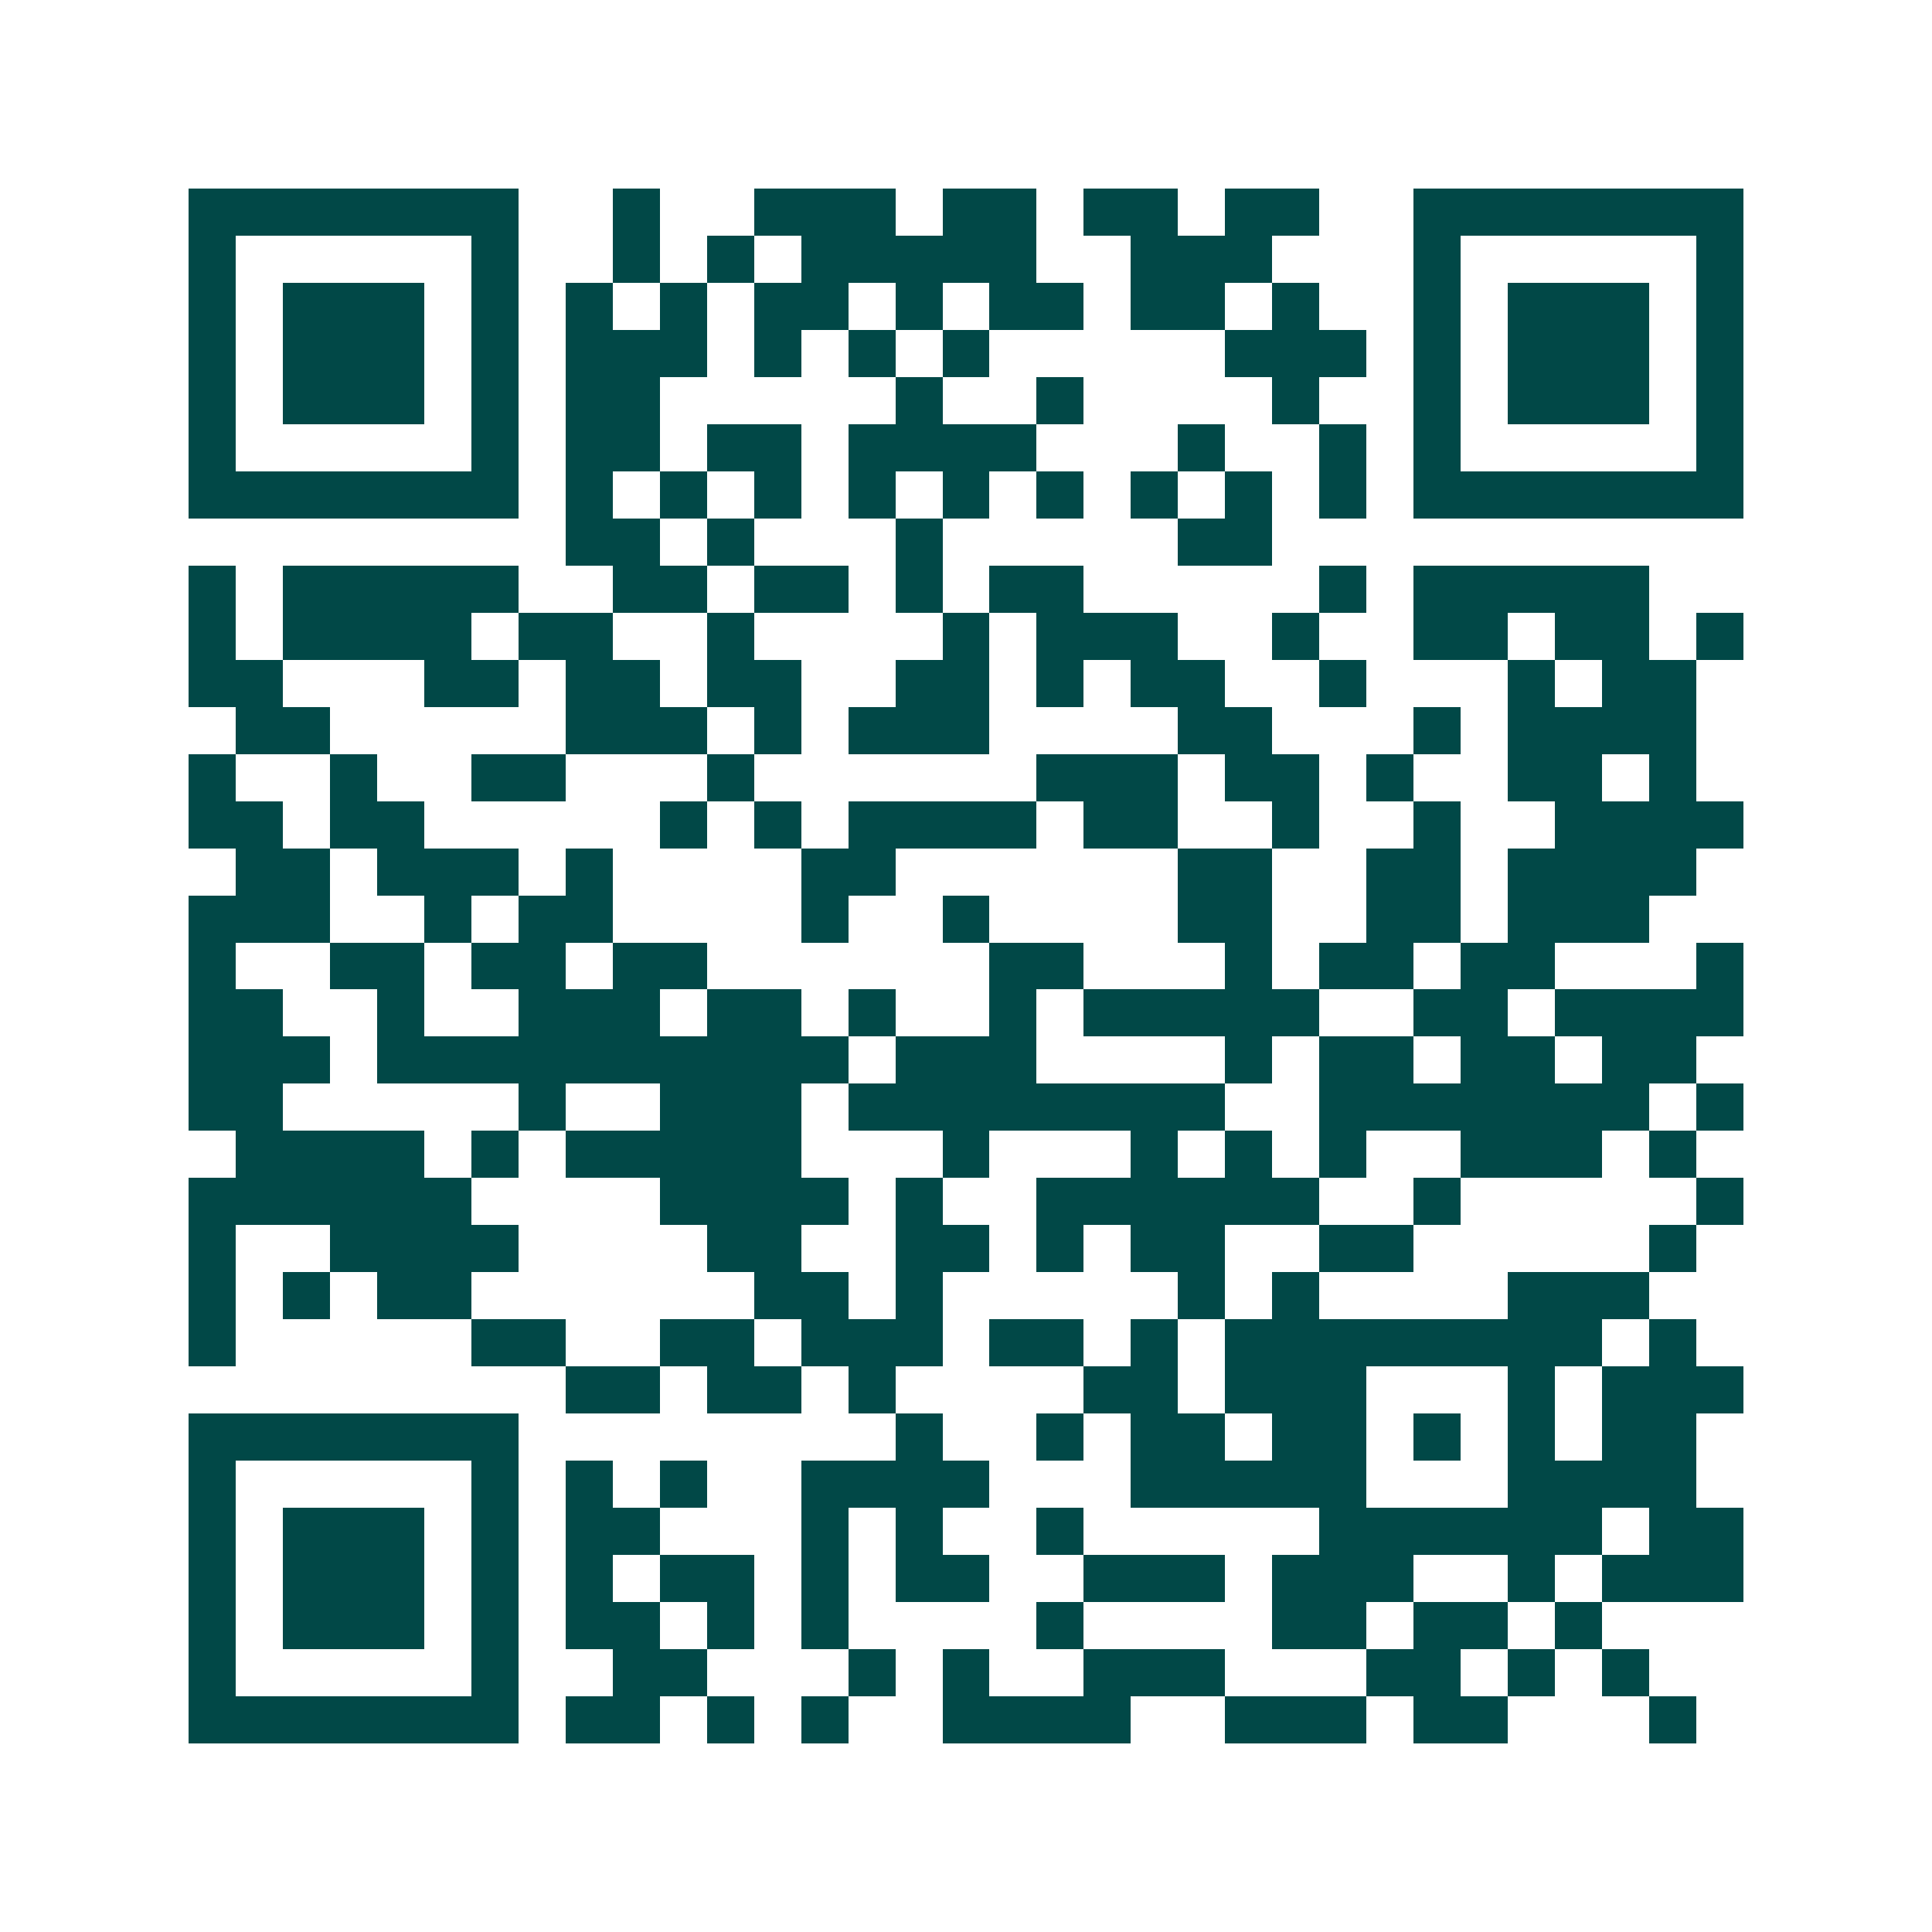 <svg xmlns="http://www.w3.org/2000/svg" width="200" height="200" viewBox="0 0 41 41" shape-rendering="crispEdges"><path fill="#ffffff" d="M0 0h41v41H0z"/><path stroke="#014847" d="M4 4.5h7m2 0h1m2 0h3m1 0h2m1 0h2m1 0h2m2 0h7M4 5.5h1m5 0h1m2 0h1m1 0h1m1 0h5m2 0h3m3 0h1m5 0h1M4 6.5h1m1 0h3m1 0h1m1 0h1m1 0h1m1 0h2m1 0h1m1 0h2m1 0h2m1 0h1m2 0h1m1 0h3m1 0h1M4 7.5h1m1 0h3m1 0h1m1 0h3m1 0h1m1 0h1m1 0h1m5 0h3m1 0h1m1 0h3m1 0h1M4 8.5h1m1 0h3m1 0h1m1 0h2m5 0h1m2 0h1m4 0h1m2 0h1m1 0h3m1 0h1M4 9.5h1m5 0h1m1 0h2m1 0h2m1 0h4m3 0h1m2 0h1m1 0h1m5 0h1M4 10.5h7m1 0h1m1 0h1m1 0h1m1 0h1m1 0h1m1 0h1m1 0h1m1 0h1m1 0h1m1 0h7M12 11.5h2m1 0h1m3 0h1m5 0h2M4 12.5h1m1 0h5m2 0h2m1 0h2m1 0h1m1 0h2m5 0h1m1 0h5M4 13.5h1m1 0h4m1 0h2m2 0h1m4 0h1m1 0h3m2 0h1m2 0h2m1 0h2m1 0h1M4 14.5h2m3 0h2m1 0h2m1 0h2m2 0h2m1 0h1m1 0h2m2 0h1m3 0h1m1 0h2M5 15.5h2m5 0h3m1 0h1m1 0h3m4 0h2m3 0h1m1 0h4M4 16.5h1m2 0h1m2 0h2m3 0h1m6 0h3m1 0h2m1 0h1m2 0h2m1 0h1M4 17.5h2m1 0h2m5 0h1m1 0h1m1 0h4m1 0h2m2 0h1m2 0h1m2 0h4M5 18.5h2m1 0h3m1 0h1m4 0h2m6 0h2m2 0h2m1 0h4M4 19.5h3m2 0h1m1 0h2m4 0h1m2 0h1m4 0h2m2 0h2m1 0h3M4 20.5h1m2 0h2m1 0h2m1 0h2m6 0h2m3 0h1m1 0h2m1 0h2m3 0h1M4 21.5h2m2 0h1m2 0h3m1 0h2m1 0h1m2 0h1m1 0h5m2 0h2m1 0h4M4 22.5h3m1 0h10m1 0h3m4 0h1m1 0h2m1 0h2m1 0h2M4 23.5h2m5 0h1m2 0h3m1 0h8m2 0h7m1 0h1M5 24.5h4m1 0h1m1 0h5m3 0h1m3 0h1m1 0h1m1 0h1m2 0h3m1 0h1M4 25.5h6m4 0h4m1 0h1m2 0h6m2 0h1m5 0h1M4 26.5h1m2 0h4m4 0h2m2 0h2m1 0h1m1 0h2m2 0h2m5 0h1M4 27.5h1m1 0h1m1 0h2m6 0h2m1 0h1m5 0h1m1 0h1m4 0h3M4 28.5h1m5 0h2m2 0h2m1 0h3m1 0h2m1 0h1m1 0h8m1 0h1M12 29.5h2m1 0h2m1 0h1m4 0h2m1 0h3m3 0h1m1 0h3M4 30.5h7m8 0h1m2 0h1m1 0h2m1 0h2m1 0h1m1 0h1m1 0h2M4 31.5h1m5 0h1m1 0h1m1 0h1m2 0h4m3 0h5m3 0h4M4 32.5h1m1 0h3m1 0h1m1 0h2m3 0h1m1 0h1m2 0h1m5 0h6m1 0h2M4 33.5h1m1 0h3m1 0h1m1 0h1m1 0h2m1 0h1m1 0h2m2 0h3m1 0h3m2 0h1m1 0h3M4 34.5h1m1 0h3m1 0h1m1 0h2m1 0h1m1 0h1m4 0h1m4 0h2m1 0h2m1 0h1M4 35.5h1m5 0h1m2 0h2m3 0h1m1 0h1m2 0h3m3 0h2m1 0h1m1 0h1M4 36.5h7m1 0h2m1 0h1m1 0h1m2 0h4m2 0h3m1 0h2m3 0h1"/></svg>
